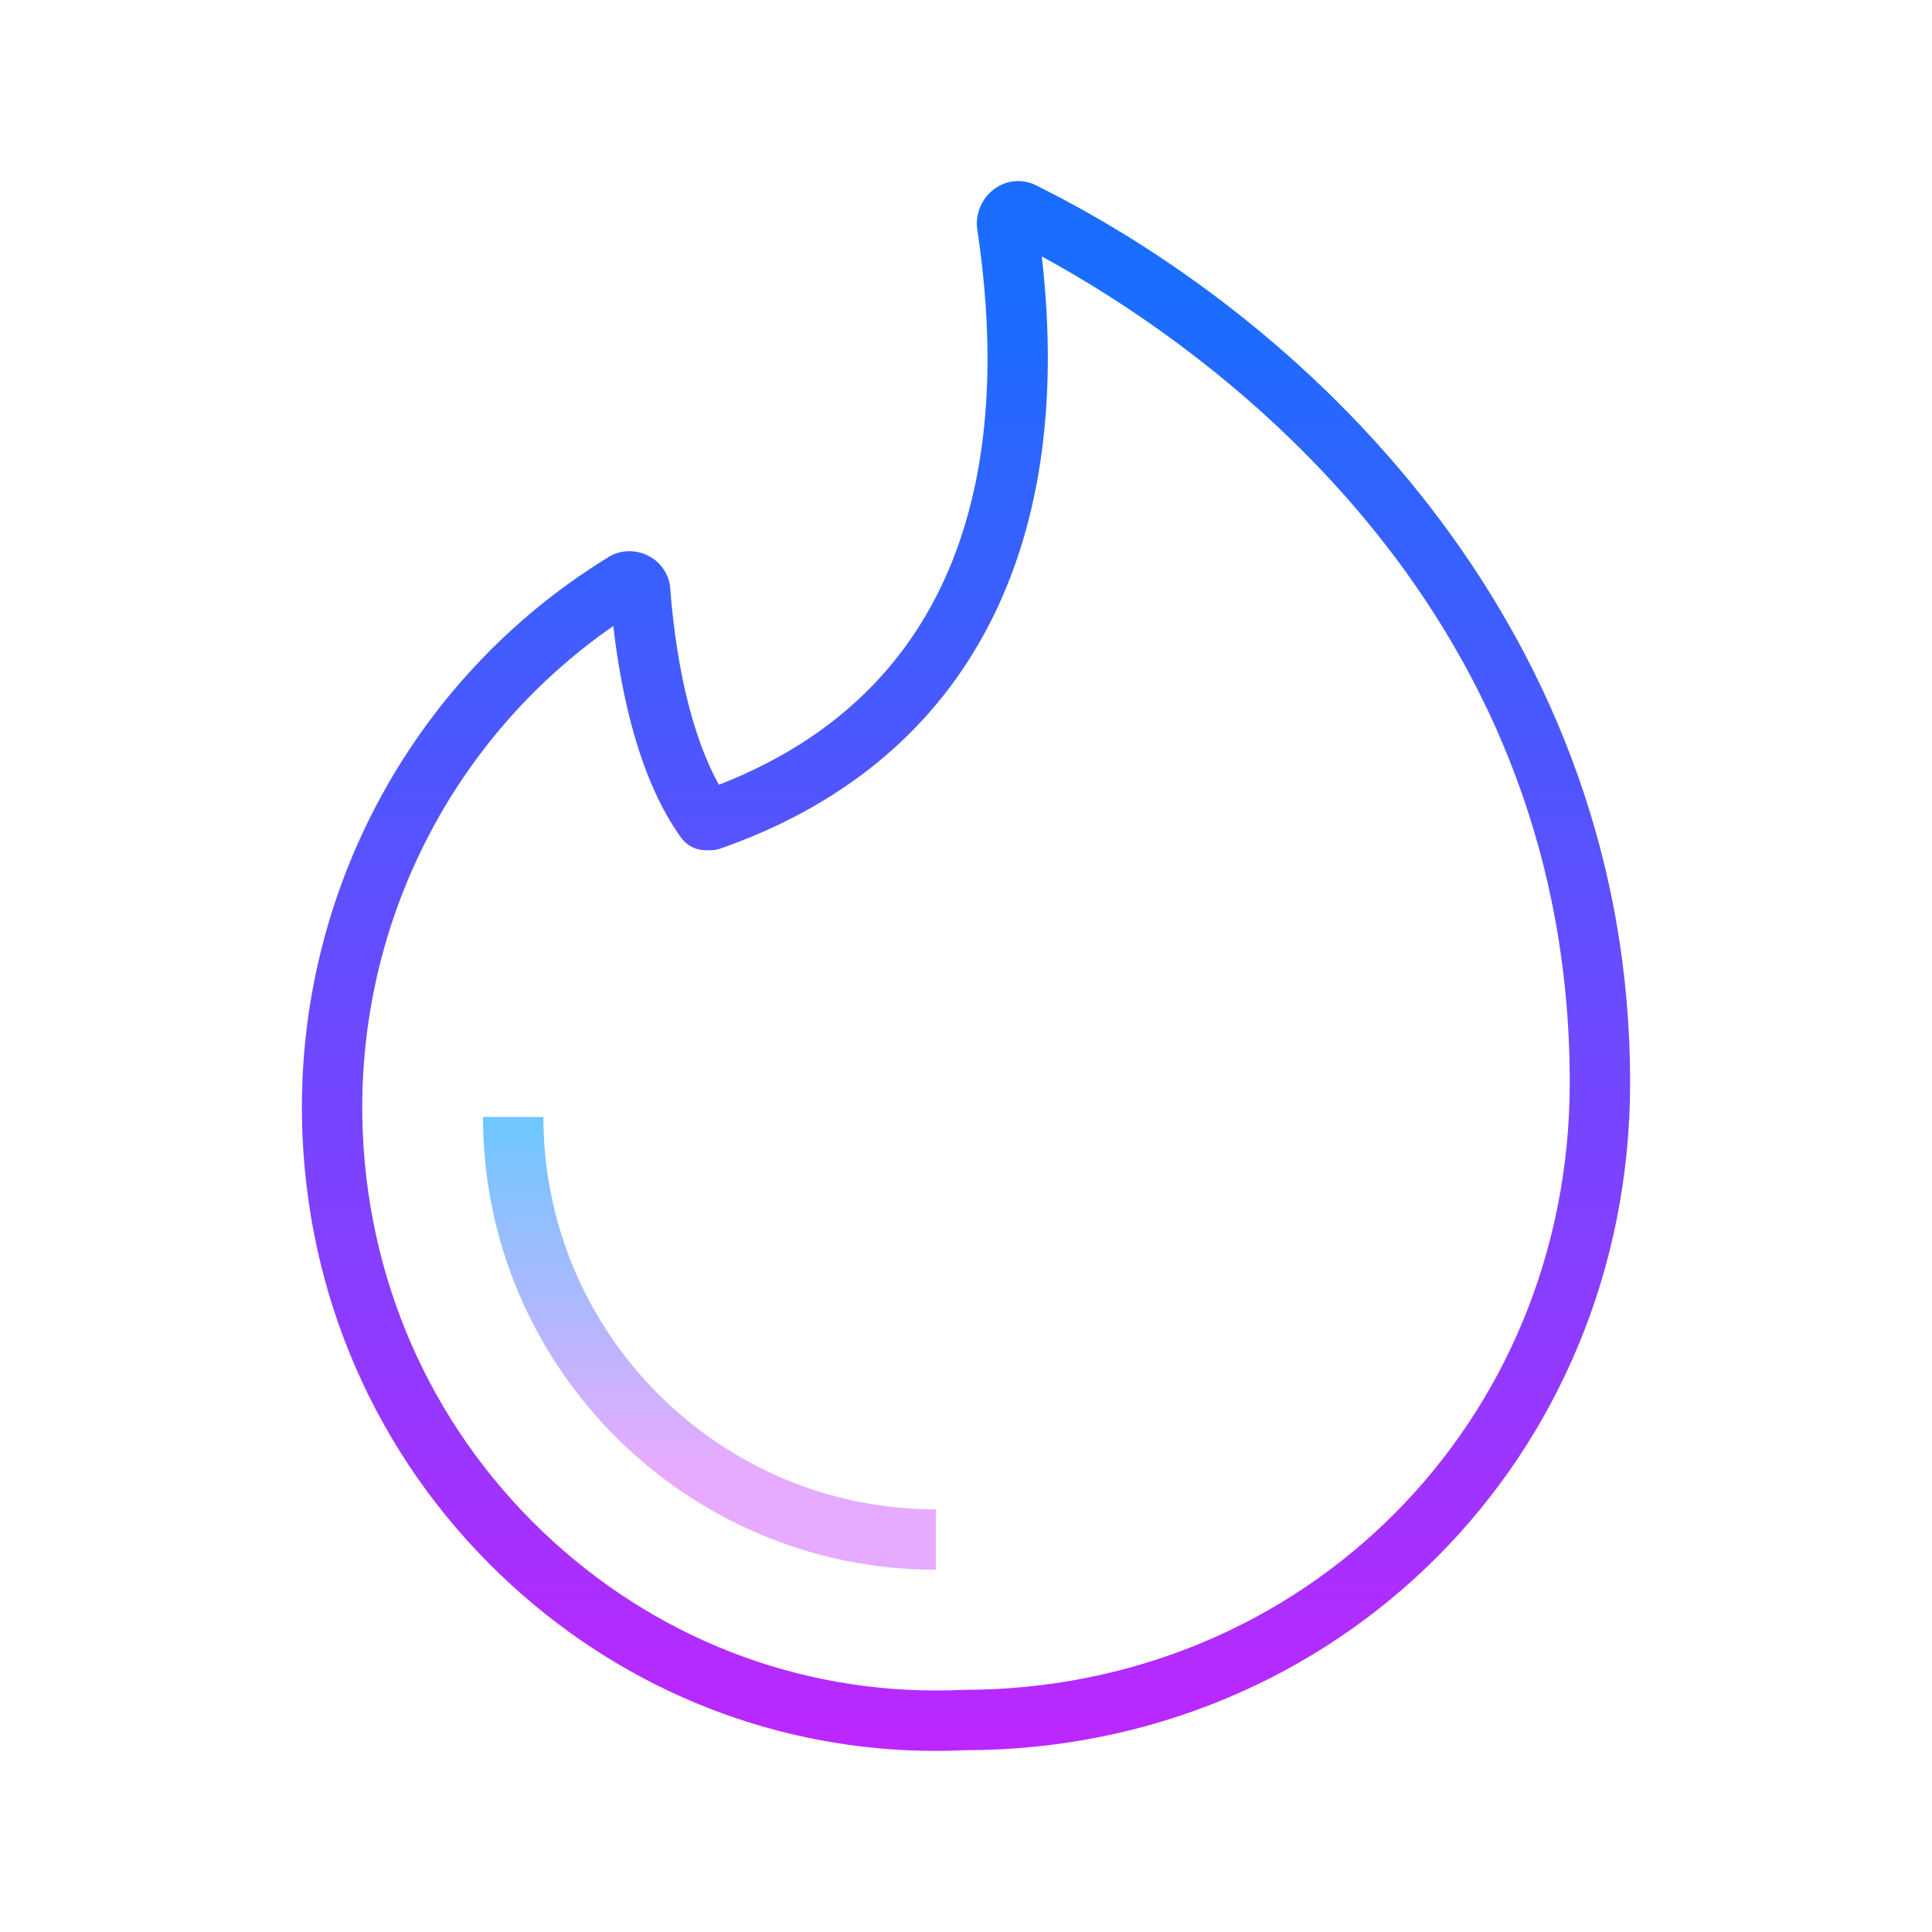 <svg xmlns="http://www.w3.org/2000/svg"  viewBox="0 0 64 64" width="64px" height="64px"><linearGradient id="3sFDkPhzs9deohMkw2t7qa" x1="32" x2="32" y1="9.809" y2="61.127" gradientUnits="userSpaceOnUse"><stop offset="0" stop-color="#1a6dff"/><stop offset="1" stop-color="#c822ff"/></linearGradient><path fill="url(#3sFDkPhzs9deohMkw2t7qa)" d="M30.988,58.001c-5.174,0-10.139-1.927-14.035-5.484c-4.212-3.846-6.673-9.122-6.931-14.858 c-0.35-7.789,3.521-15.14,10.104-19.185c0.386-0.262,0.925-0.291,1.371-0.053c0.44,0.234,0.714,0.689,0.714,1.188 c0.216,2.665,0.78,4.914,1.605,6.387c8.846-3.446,9.551-11.879,8.553-18.422c-0.007-0.05-0.011-0.1-0.011-0.15 c0-0.468,0.221-0.905,0.59-1.171c0.356-0.256,0.796-0.322,1.21-0.183c0.042,0.014,0.084,0.031,0.125,0.051 C43.814,10.845,54,21.136,54,35.857c0,12.404-9.684,22.121-22.046,22.121C31.631,57.993,31.309,58.001,30.988,58.001z M20.316,20.737c-5.452,3.78-8.598,10.126-8.296,16.831c0.233,5.202,2.464,9.986,6.281,13.472 c3.743,3.418,8.574,5.176,13.607,4.939C43.195,55.979,52,47.141,52,35.857c0-16.096-12.22-24.494-17.49-27.363 c1.142,9.867-2.609,16.809-10.645,19.615c-0.106,0.037-0.217,0.056-0.33,0.056h-0.16c-0.321,0-0.623-0.154-0.811-0.414 C21.194,25.853,20.583,23.054,20.316,20.737z M21.208,20.154c-0.014,0.009-0.027,0.018-0.041,0.025 C21.181,20.172,21.195,20.164,21.208,20.154z M20.214,19.689c0,0.019,0.001,0.039,0.005,0.061 C20.217,19.729,20.216,19.709,20.214,19.689z"/><g><linearGradient id="3sFDkPhzs9deohMkw2t7qb" x1="23.5" x2="23.5" y1="37" y2="48.571" gradientUnits="userSpaceOnUse"><stop offset="0" stop-color="#6dc7ff"/><stop offset="1" stop-color="#e6abff"/></linearGradient><path fill="url(#3sFDkPhzs9deohMkw2t7qb)" d="M31,52c-8.271,0-15-6.729-15-15h2c0,7.168,5.832,13,13,13V52z"/></g></svg>
